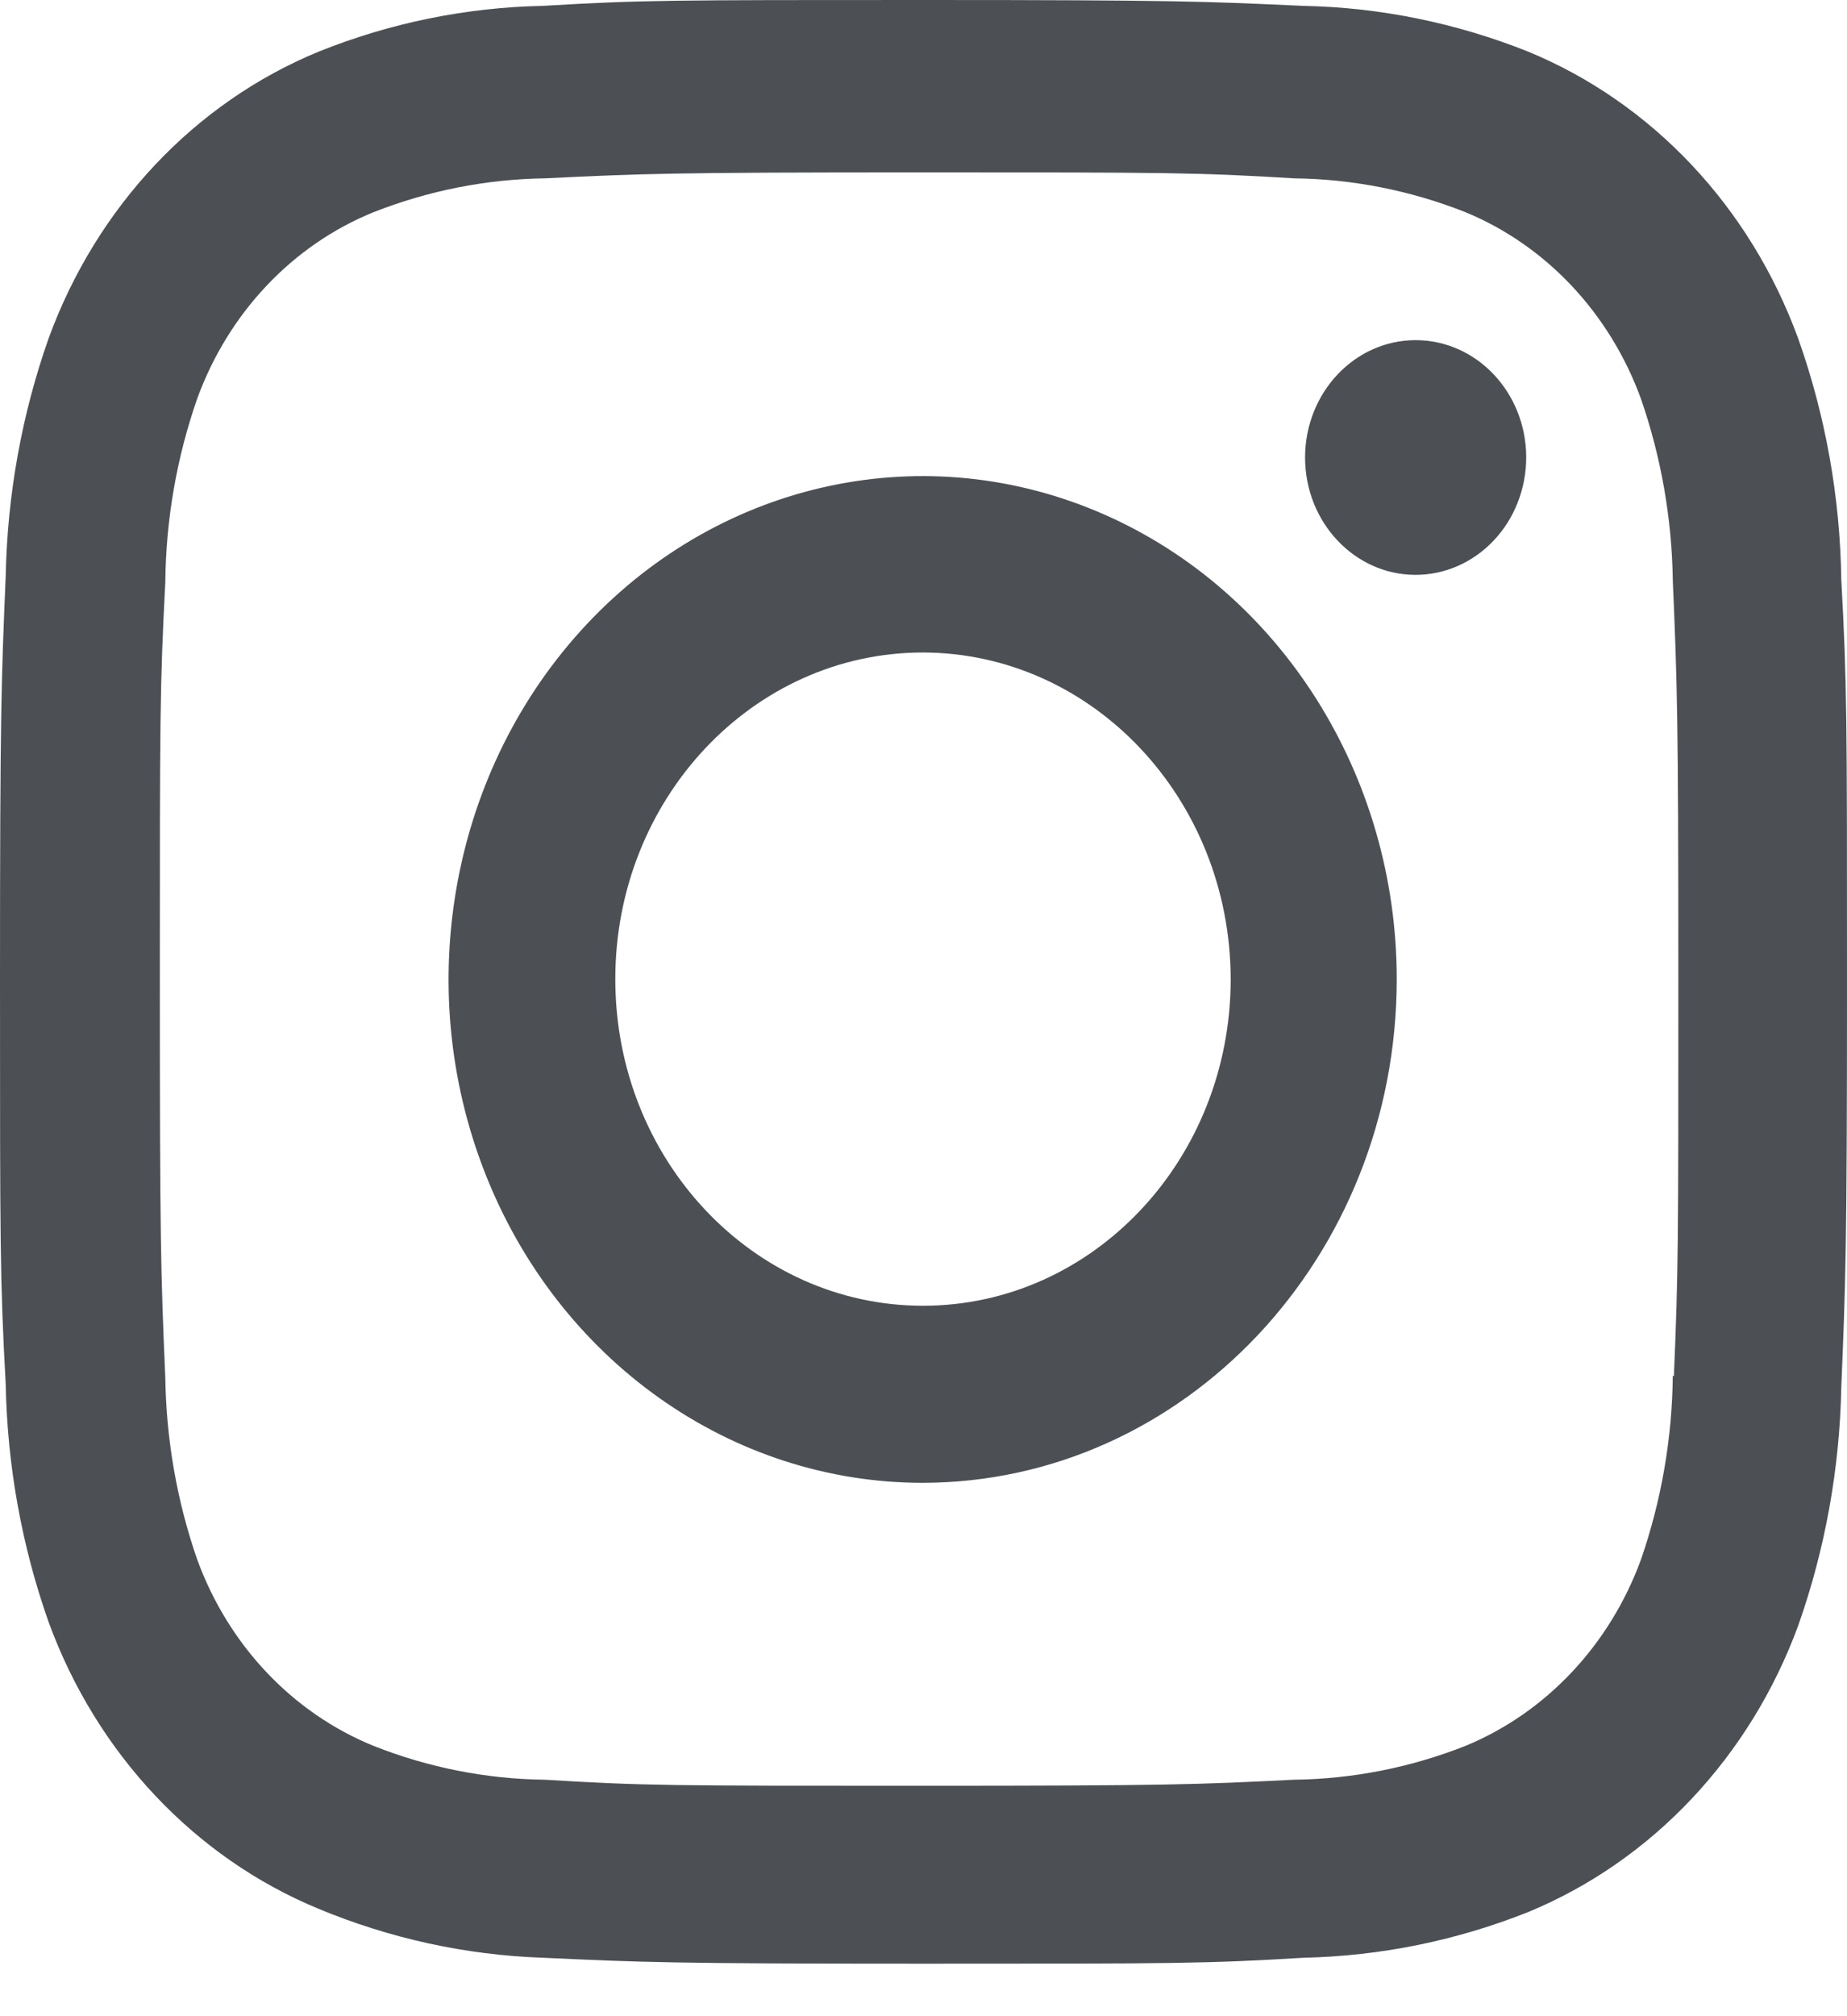 <svg width="22" height="24" viewBox="0 0 22 24" fill="none" xmlns="http://www.w3.org/2000/svg">
<path d="M10.994 23.375C7.989 23.375 7.635 23.358 6.462 23.304C5.547 23.272 4.645 23.075 3.793 22.721C2.319 22.112 1.153 20.875 0.58 19.311C0.259 18.404 0.086 17.445 0.068 16.476C0 15.235 0 14.828 0 11.664C0 8.467 0.016 8.094 0.068 6.856C0.087 5.889 0.26 4.931 0.58 4.025C1.153 2.459 2.32 1.221 3.797 0.614C4.65 0.272 5.552 0.088 6.464 0.07C7.631 0 8.015 0 10.994 0C14.023 0 14.371 0.017 15.526 0.07C16.44 0.088 17.345 0.273 18.201 0.614C19.677 1.222 20.844 2.46 21.417 4.025C21.744 4.945 21.918 5.917 21.932 6.899C22 8.14 22 8.546 22 11.708C22 14.871 21.983 15.285 21.932 16.513C21.913 17.482 21.74 18.442 21.419 19.35C20.844 20.915 19.677 22.152 18.201 22.761C17.346 23.101 16.443 23.284 15.531 23.304C14.364 23.375 13.982 23.375 10.994 23.375ZM10.952 2.052C7.964 2.052 7.654 2.067 6.488 2.123C5.791 2.133 5.102 2.269 4.449 2.526C3.485 2.917 2.722 3.723 2.349 4.745C2.105 5.445 1.976 6.185 1.969 6.931C1.904 8.187 1.904 8.516 1.904 11.664C1.904 14.775 1.915 15.152 1.969 16.4C1.98 17.139 2.108 17.871 2.349 18.564C2.722 19.585 3.485 20.39 4.449 20.782C5.101 21.04 5.791 21.177 6.488 21.185C7.67 21.257 7.982 21.257 10.952 21.257C13.949 21.257 14.259 21.242 15.416 21.185C16.113 21.176 16.803 21.04 17.456 20.782C18.414 20.387 19.172 19.583 19.545 18.567C19.788 17.866 19.917 17.126 19.925 16.379H19.938C19.991 15.14 19.991 14.81 19.991 11.643C19.991 8.477 19.977 8.144 19.925 6.907C19.914 6.168 19.785 5.437 19.545 4.745C19.173 3.727 18.415 2.922 17.456 2.526C16.803 2.268 16.113 2.131 15.416 2.123C14.235 2.052 13.926 2.052 10.952 2.052ZM10.994 17.651C8.71 17.652 6.649 16.194 5.774 13.955C4.899 11.716 5.381 9.139 6.995 7.424C8.61 5.71 11.039 5.196 13.15 6.123C15.26 7.05 16.637 9.234 16.637 11.658C16.634 14.964 14.11 17.644 10.994 17.651ZM10.994 7.767C8.97 7.767 7.329 9.508 7.329 11.655C7.329 13.803 8.97 15.543 10.994 15.543C13.018 15.543 14.659 13.803 14.659 11.655C14.654 9.51 13.016 7.772 10.994 7.767ZM16.857 6.843C16.131 6.84 15.544 6.214 15.545 5.443C15.547 4.673 16.136 4.049 16.862 4.049C17.588 4.049 18.178 4.673 18.179 5.443C18.179 5.815 18.04 6.172 17.792 6.434C17.544 6.697 17.208 6.844 16.857 6.843Z" fill="#4C5055"/>
</svg>
